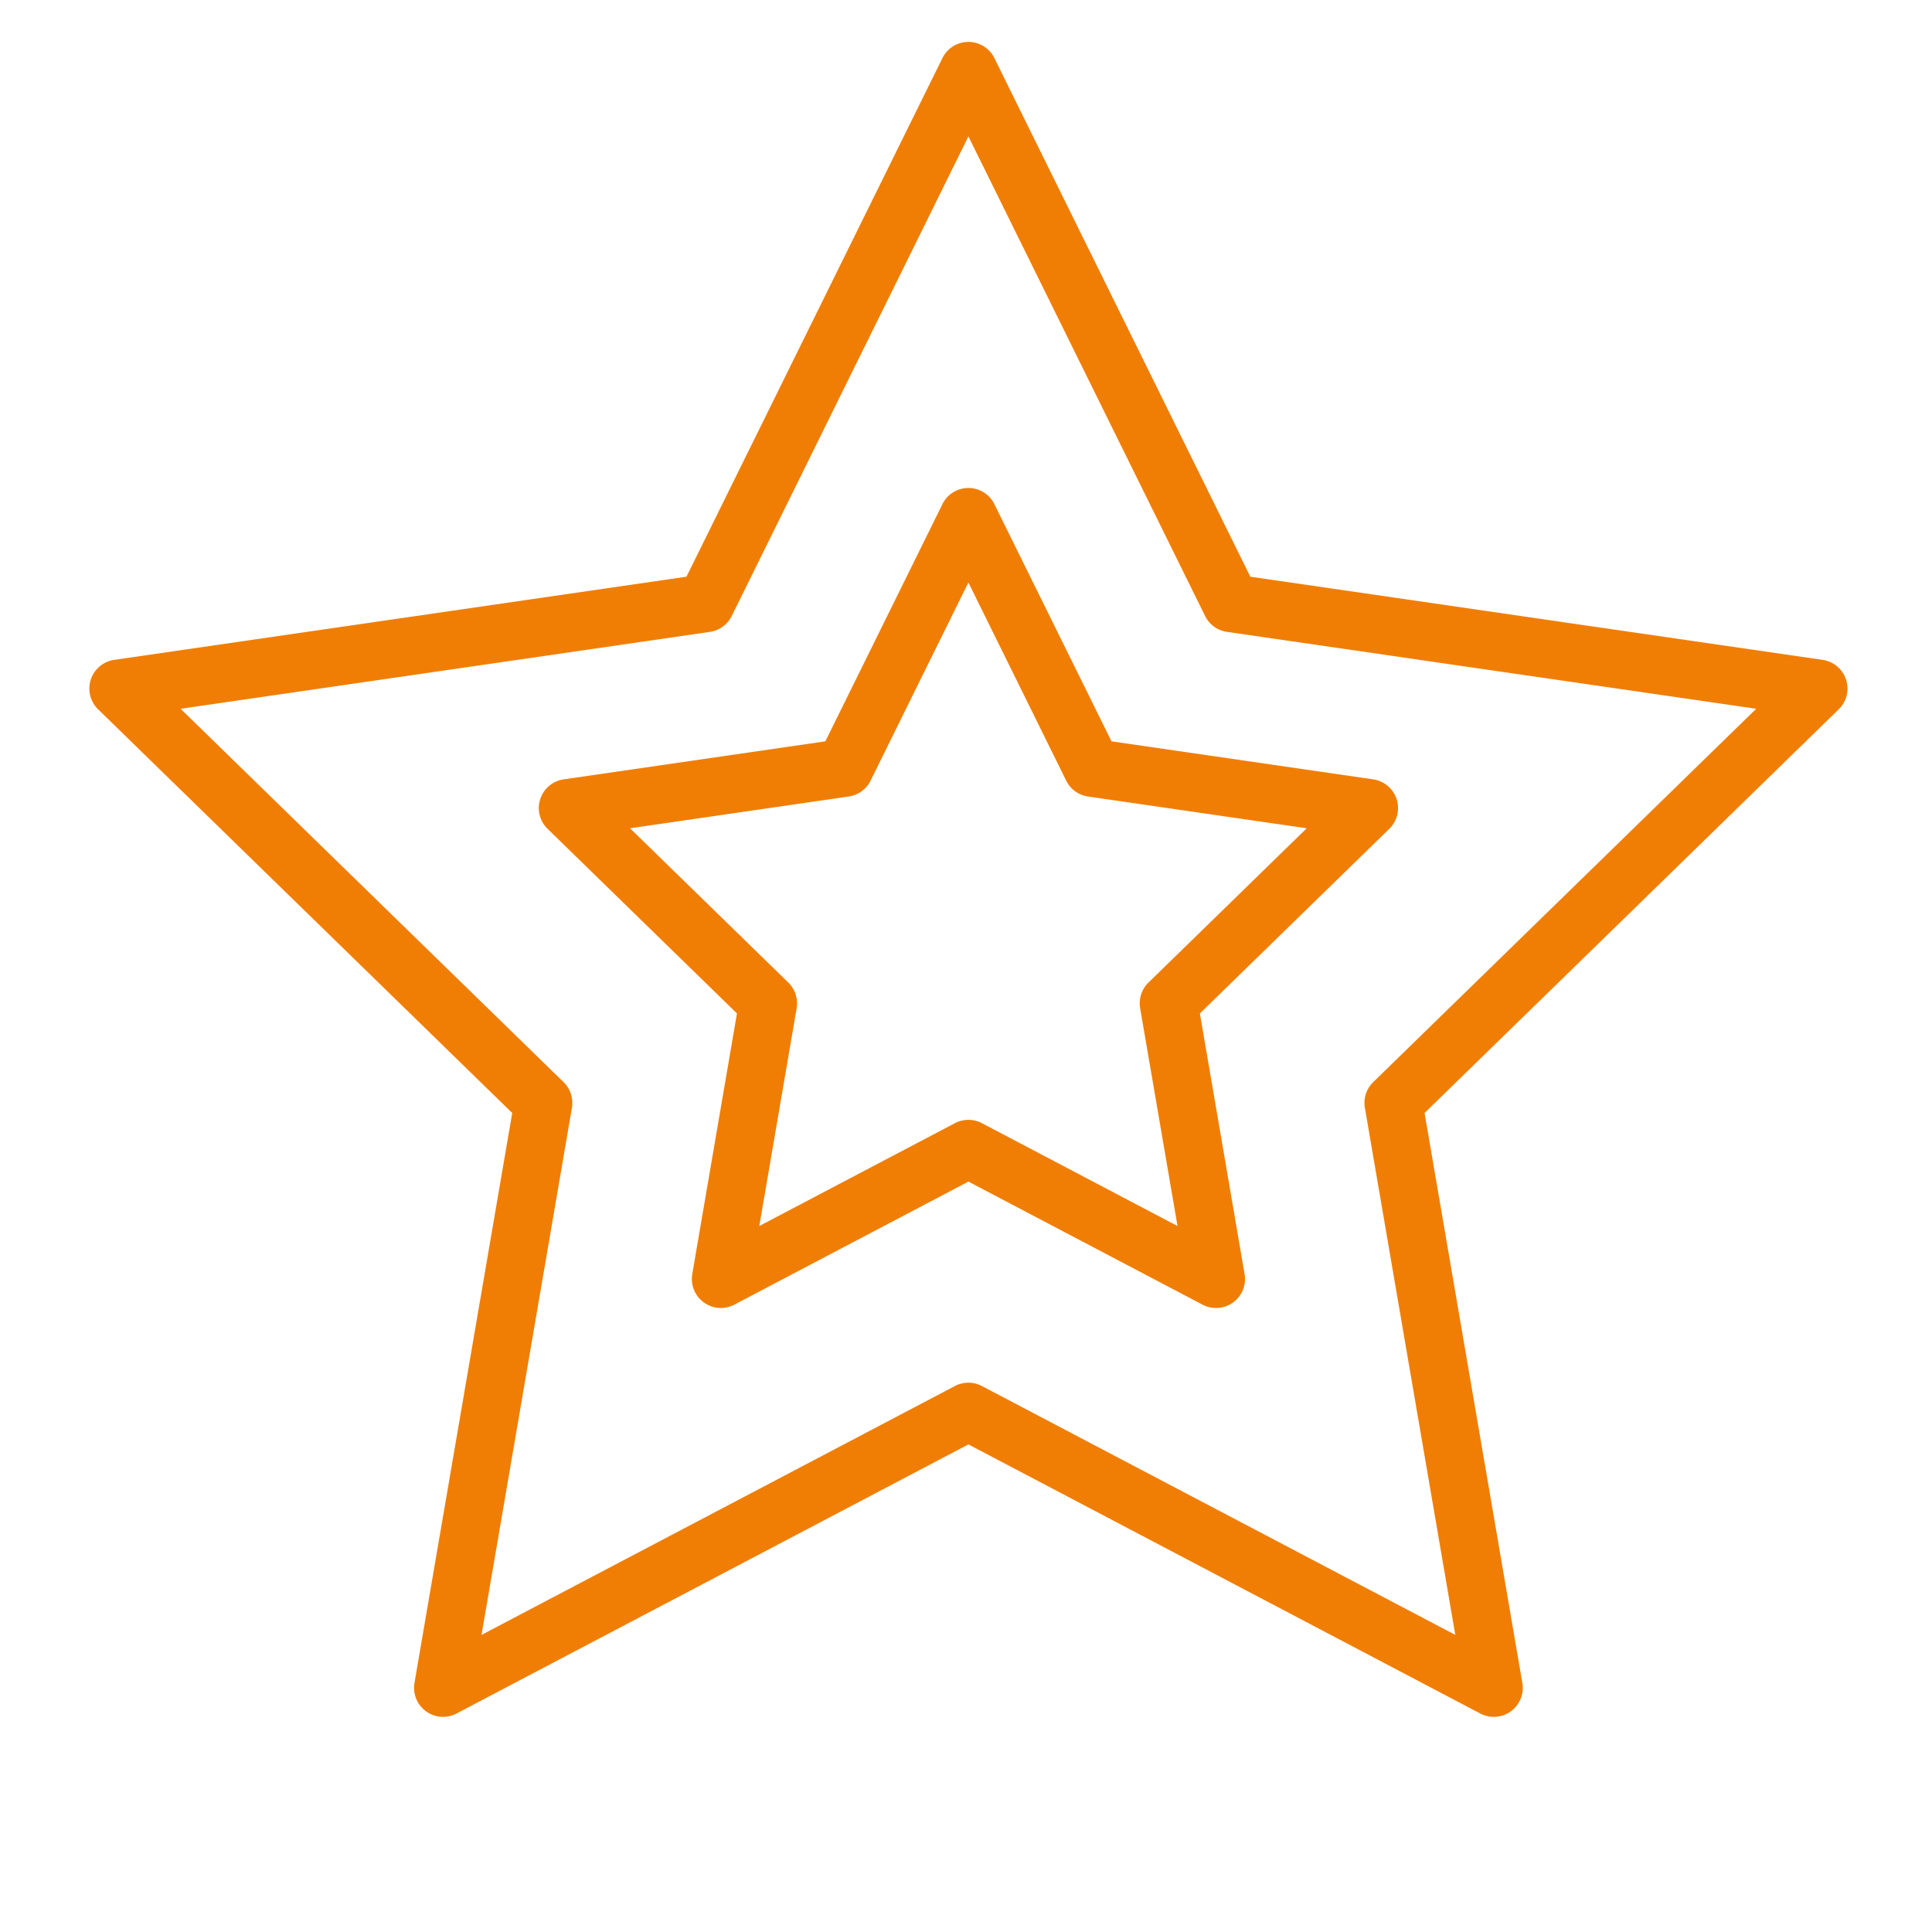 <svg xmlns="http://www.w3.org/2000/svg" viewBox="0 0 100 100" fill-rule="evenodd"><g><path d="M95.552 35.176a1.501 1.501 0 0 0-1.211-1.021L64.718 29.85 51.47 3.007a1.499 1.499 0 0 0-2.69 0L35.532 29.85 5.909 34.155a1.501 1.501 0 0 0-.831 2.559l21.435 20.894-5.06 29.502a1.503 1.503 0 0 0 1.479 1.754c.239 0 .479-.057.698-.172l26.495-13.93 26.495 13.93a1.5 1.5 0 0 0 2.177-1.582l-5.061-29.502 21.436-20.894a1.5 1.5 0 0 0 .38-1.538zM71.078 56.01a1.5 1.5 0 0 0-.432 1.328l4.68 27.284L50.823 71.74a1.504 1.504 0 0 0-1.396 0L24.924 84.622l4.679-27.284a1.502 1.502 0 0 0-.432-1.328L9.349 36.687l27.395-3.981a1.5 1.5 0 0 0 1.129-.82L50.125 7.06l12.252 24.825c.218.442.641.75 1.129.82l27.396 3.981L71.078 56.01z" stroke-width="0" stroke="#f07e04" fill="#f07e04"></path><path d="M51.47 26.095a1.499 1.499 0 0 0-2.69 0l-6.059 12.276-13.548 1.969a1.501 1.501 0 0 0-.831 2.559l9.803 9.556-2.313 13.492a1.503 1.503 0 0 0 1.479 1.754c.239 0 .479-.057.698-.172l12.117-6.37 12.117 6.37a1.5 1.5 0 0 0 2.177-1.582l-2.314-13.492 9.804-9.556a1.501 1.501 0 0 0-.831-2.559l-13.548-1.969-6.061-12.276zm7.976 24.761a1.5 1.5 0 0 0-.432 1.328l1.934 11.274-10.125-5.323a1.504 1.504 0 0 0-1.396 0l-10.125 5.323 1.933-11.274a1.502 1.502 0 0 0-.432-1.328l-8.191-7.984 11.32-1.645a1.5 1.5 0 0 0 1.129-.82l5.063-10.258 5.063 10.258c.218.442.641.75 1.129.82l11.32 1.645-8.19 7.984z" stroke-width="0" stroke="#f07e04" fill="#f07e04"></path></g></svg>
